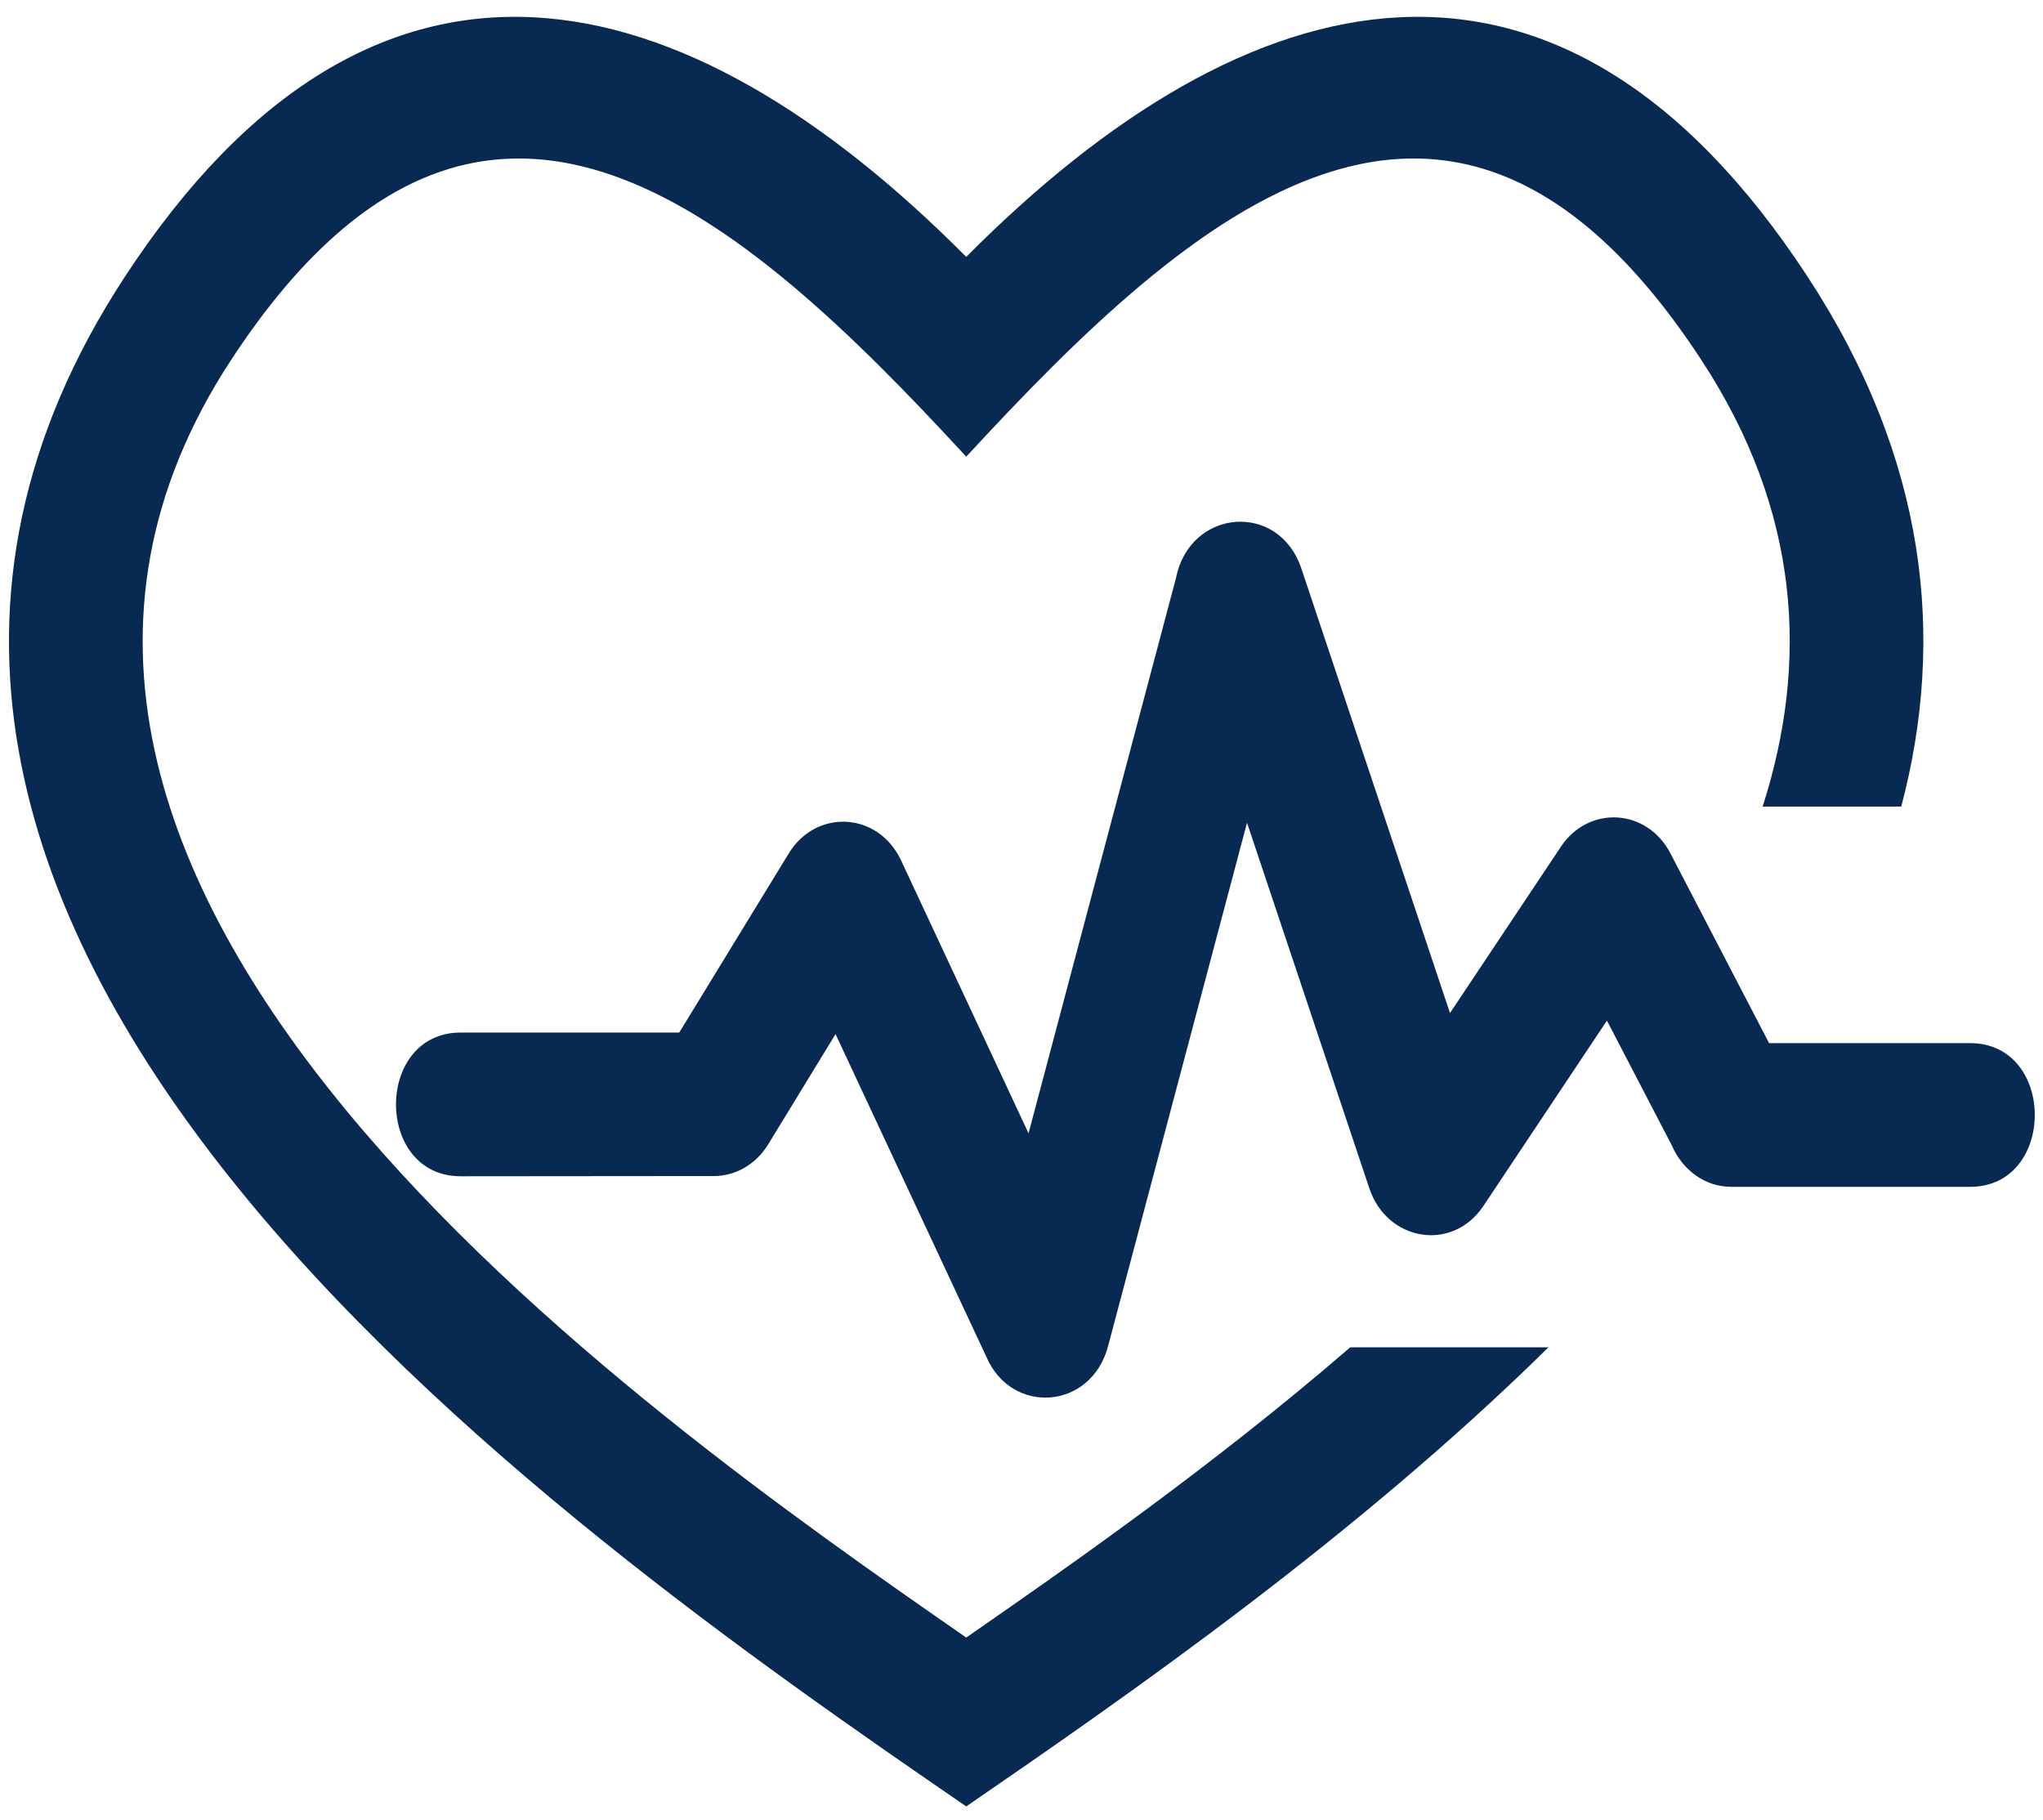 <svg width="119" height="106" viewBox="0 0 119 106" fill="none" xmlns="http://www.w3.org/2000/svg">
<path d="M56.281 14.963C39.78 -1.645 21.786 -6.026 7.291 16.091C-17.514 53.928 32.052 88.575 56.281 105.215C65.707 98.74 78.967 89.536 90.194 78.474H78.649C70.587 85.437 62.236 91.246 56.281 95.379C37.162 82.104 -6.618 51.594 13.462 20.964C27.952 -1.162 43.042 12.236 56.281 26.599C69.522 12.24 84.607 -1.166 99.099 20.964C104.88 29.78 105.362 38.588 102.67 46.977H110.745C113.337 37.154 112.258 26.75 105.272 16.091C90.779 -6.028 72.783 -1.641 56.281 14.963ZM114.757 69.127C119.777 69.127 119.777 60.757 114.757 60.757H103.045L97.306 49.718C95.931 47.064 92.535 46.897 90.924 49.309L84.46 59.004L75.802 33.115C74.489 29.188 69.323 29.619 68.504 33.645L59.91 66.01L52.491 50.126C51.159 47.268 47.537 47.098 45.946 49.703L39.564 60.141H26.831C21.81 60.141 21.81 68.511 26.831 68.511L41.586 68.498C42.813 68.498 44.016 67.847 44.749 66.646L48.669 60.231L57.448 79.017C58.921 82.452 63.561 82.121 64.543 78.404L72.636 47.921L79.759 69.209C80.784 72.292 84.591 72.954 86.405 70.24L93.6 59.444L97.387 66.727C97.999 68.146 99.314 69.127 100.841 69.127H114.757Z" fill="#082952"/>
</svg>
